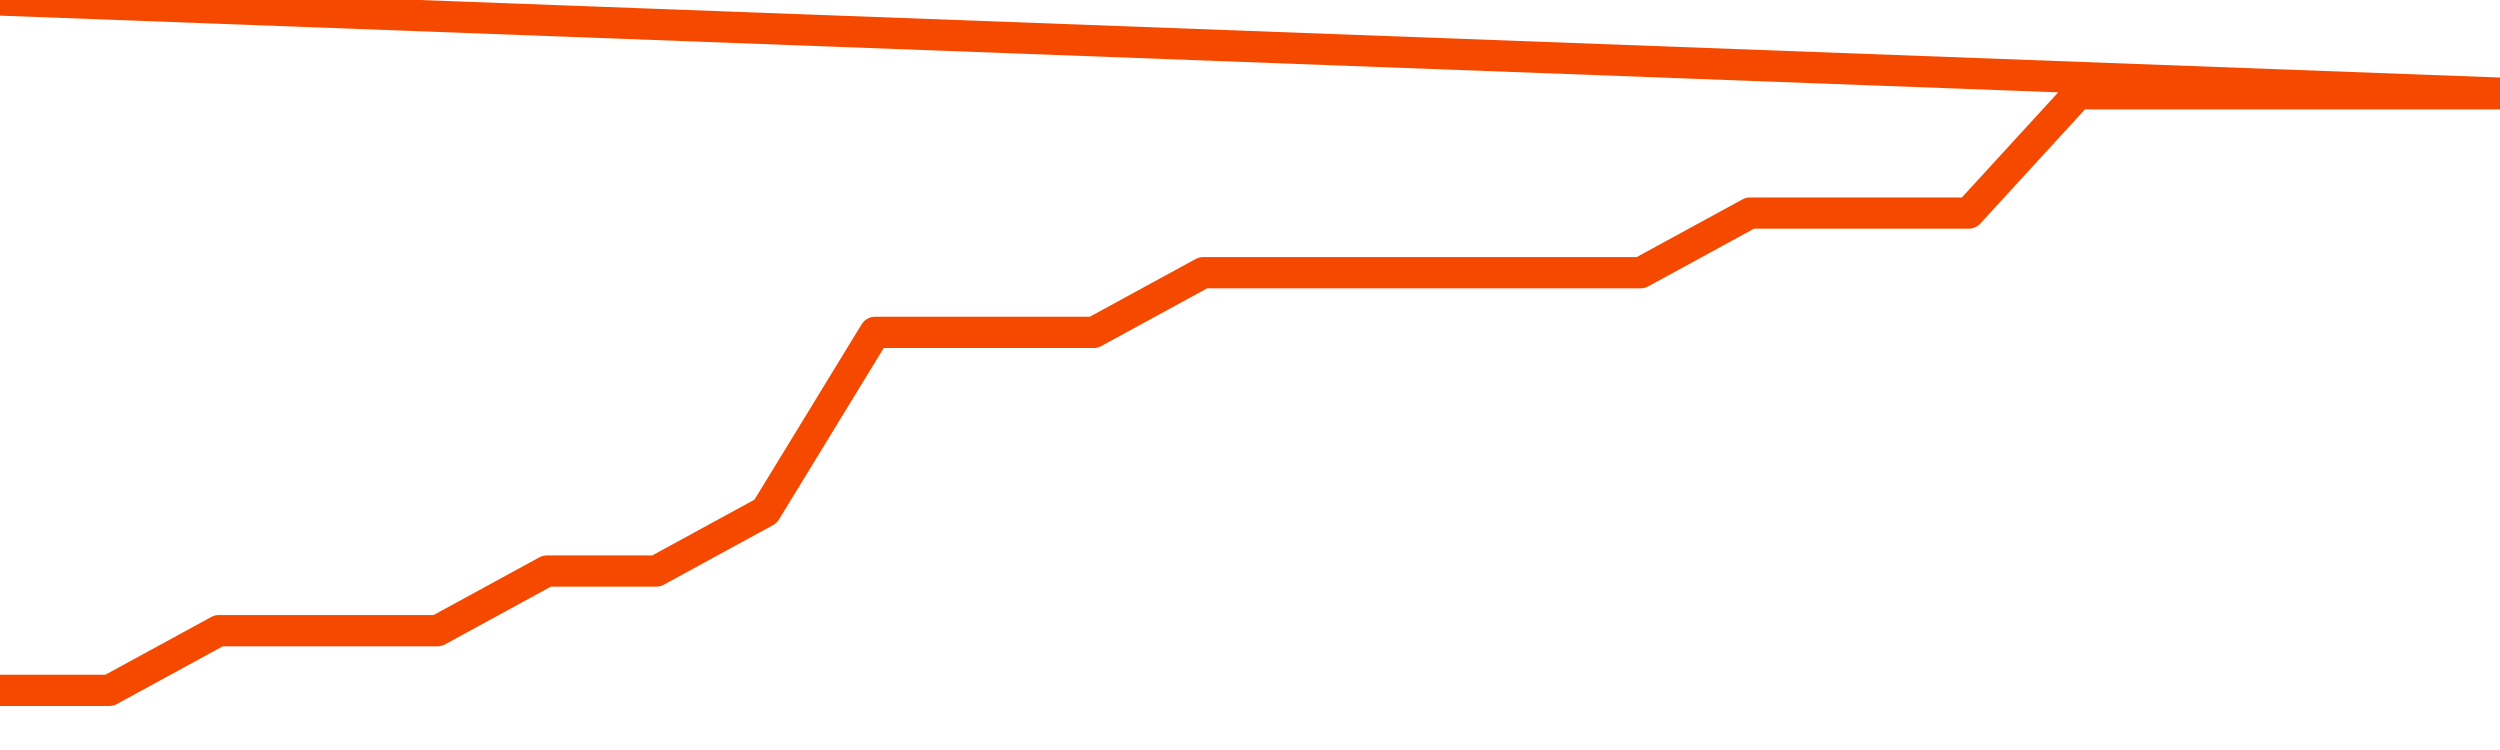       <svg
        version="1.1"
        xmlns="http://www.w3.org/2000/svg"
        width="80"
        height="24"
        viewBox="0 0 80 24">
        <path
          fill="url(#gradient)"
          fill-opacity="0.56"
          stroke="none"
          d="M 0,26 0.0,22.091 3.5,22.091 7.0,20.182 10.5,20.182 14.0,20.182 17.5,18.273 21.0,18.273 24.5,16.364 28.0,10.636 31.5,10.636 35.0,10.636 38.5,8.727 42.0,8.727 45.5,8.727 49.0,8.727 52.5,8.727 56.0,6.818 59.5,6.818 63.0,6.818 66.5,3.0 70.0,3.0 73.5,3.0 77.0,3.0 80.5,3.0 82,26 Z"
        />
        <path
          fill="none"
          stroke="#F64900"
          stroke-width="1"
          stroke-linejoin="round"
          stroke-linecap="round"
          d="M 0.0,22.091 3.5,22.091 7.0,20.182 10.5,20.182 14.0,20.182 17.5,18.273 21.0,18.273 24.5,16.364 28.0,10.636 31.5,10.636 35.0,10.636 38.5,8.727 42.0,8.727 45.5,8.727 49.0,8.727 52.5,8.727 56.0,6.818 59.5,6.818 63.0,6.818 66.5,3.0 70.0,3.0 73.5,3.0 77.0,3.0 80.5,3.0.join(' ') }"
        />
      </svg>
